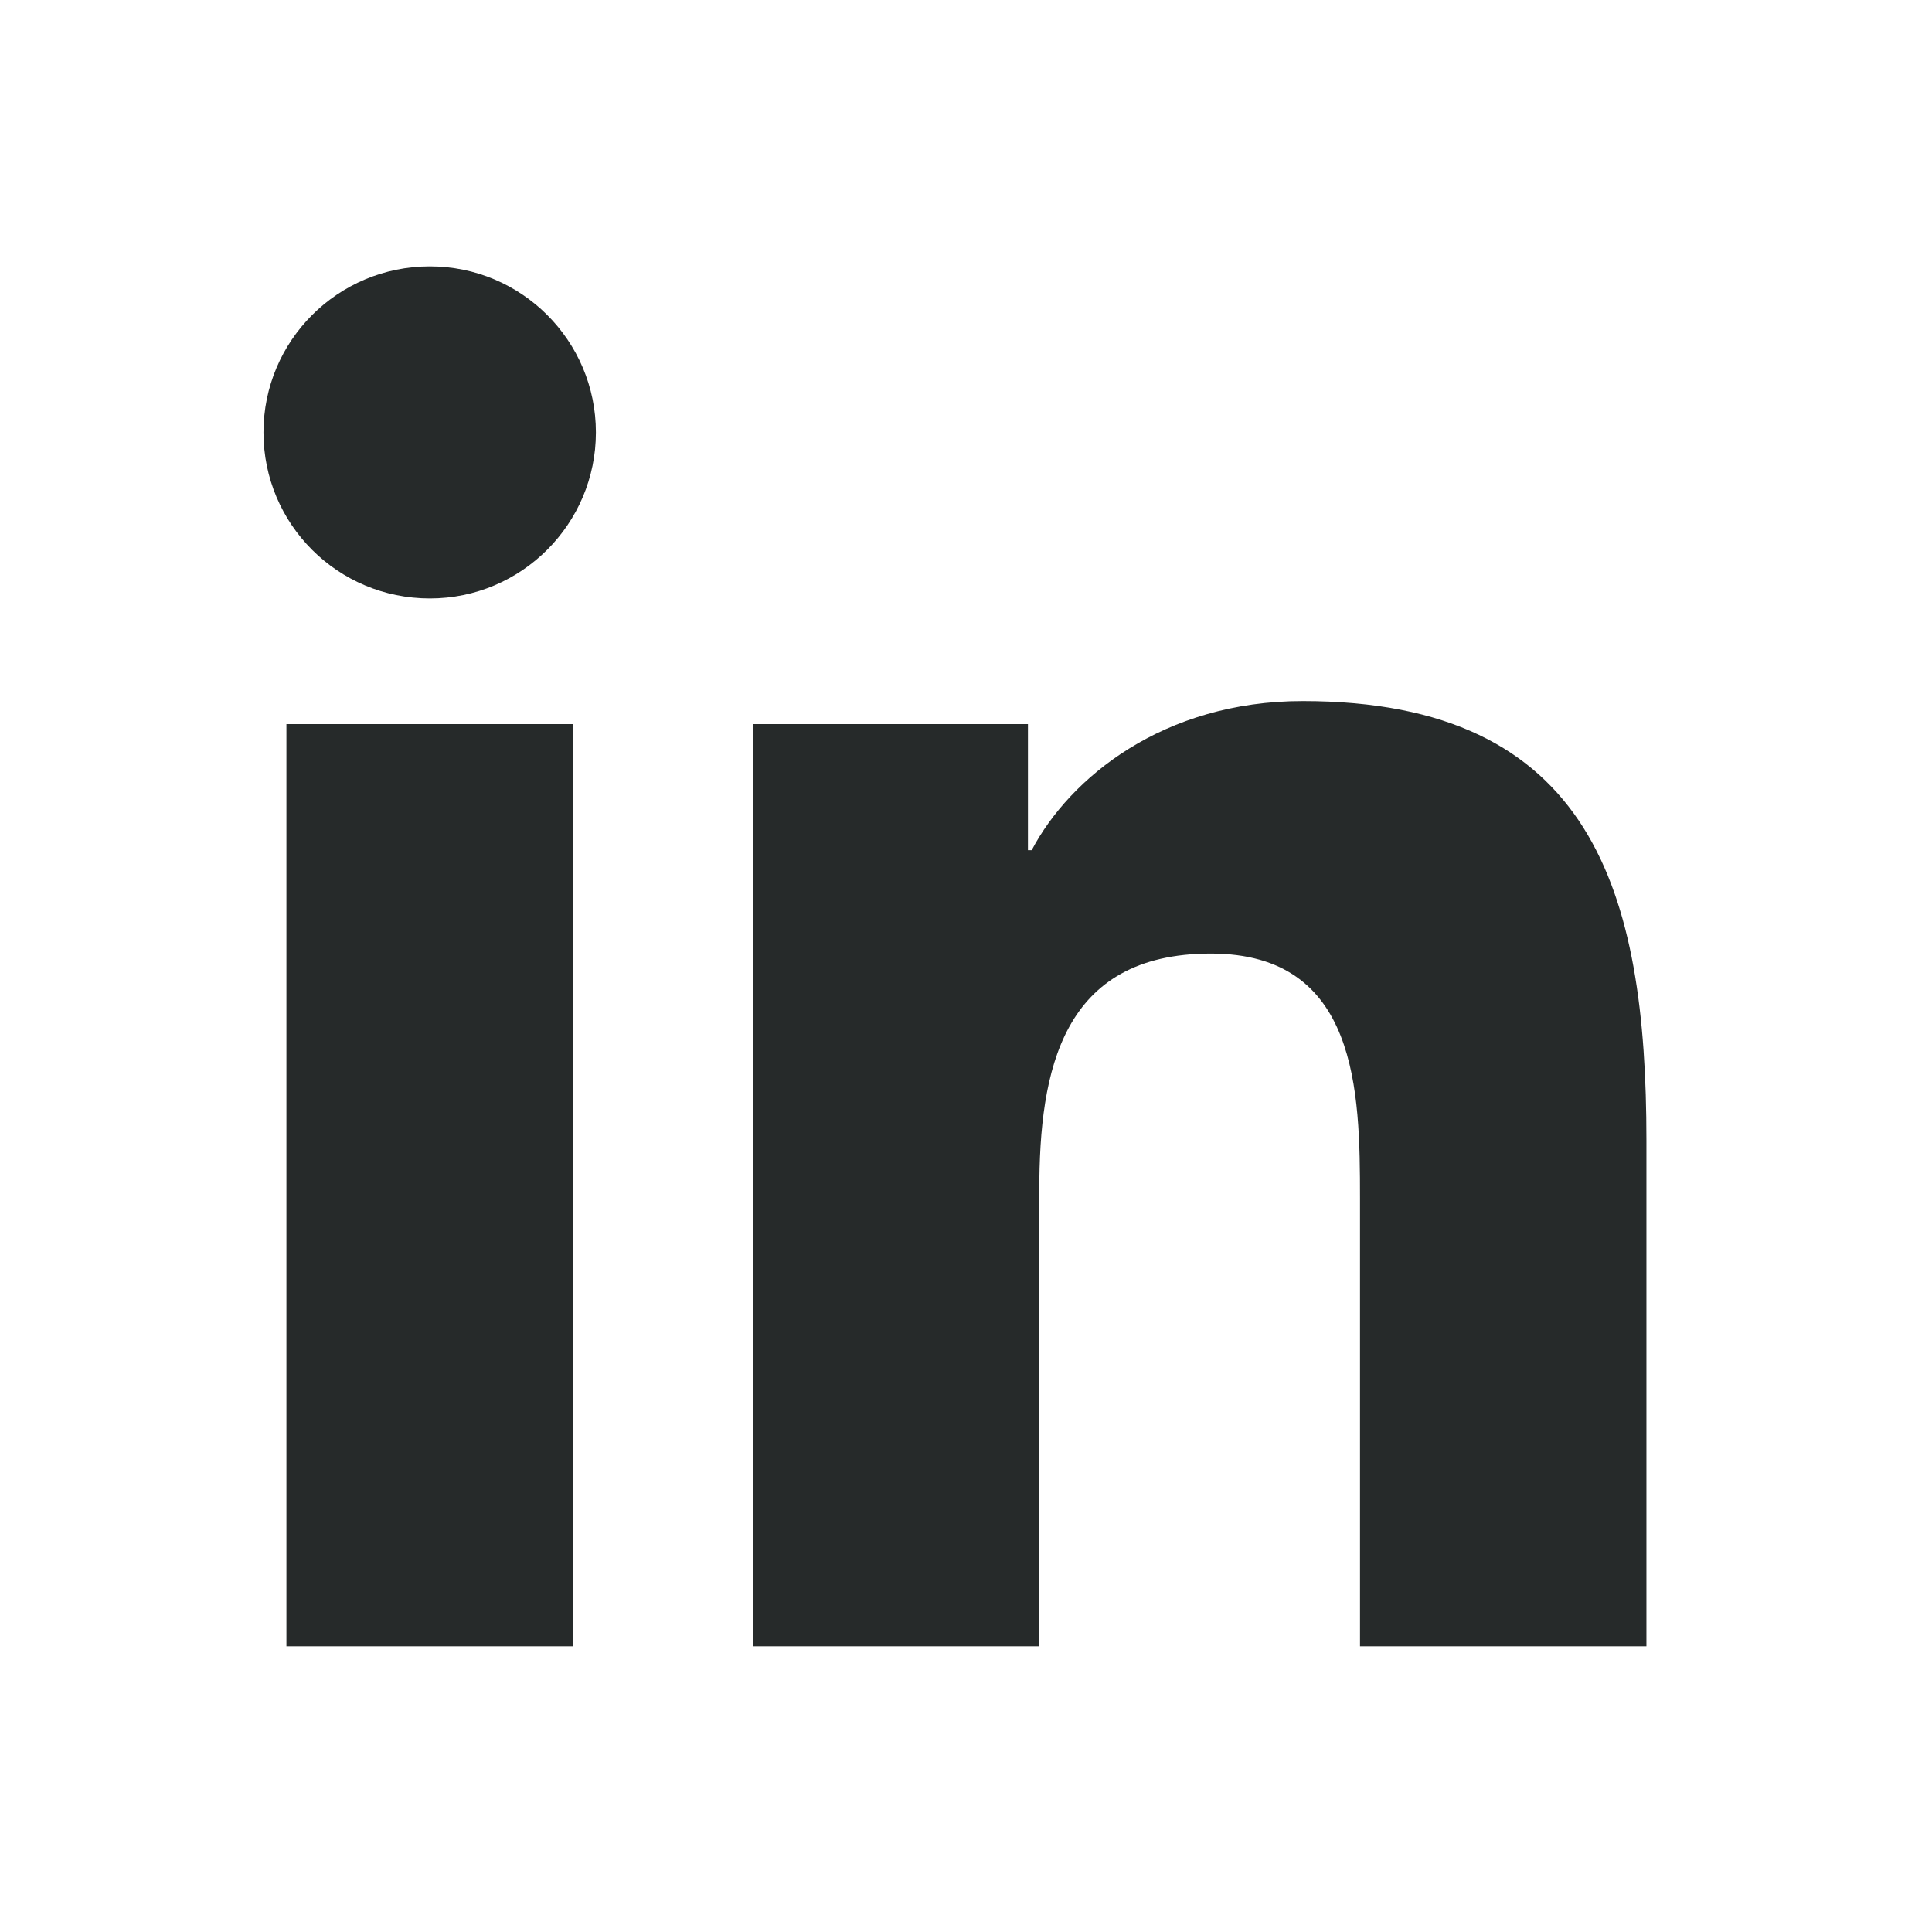 <svg width="16" height="16" viewBox="0 0 16 16" fill="none" xmlns="http://www.w3.org/2000/svg">
<path d="M4.747 13.634H2.372V5.997H4.747V13.634ZM3.56 4.956C2.797 4.956 2.182 4.341 2.182 3.581C2.182 2.822 2.797 2.206 3.56 2.206C4.319 2.206 4.935 2.822 4.935 3.581C4.935 4.338 4.319 4.956 3.56 4.956ZM13.635 13.634H11.263V9.922C11.263 9.038 11.247 7.897 10.028 7.897C8.794 7.897 8.607 8.863 8.607 9.859V13.634H6.238V5.997H8.513V7.041H8.544C8.86 6.441 9.635 5.806 10.788 5.806C13.191 5.806 13.635 7.388 13.635 9.444V13.634Z" fill="#262A2A"/>
</svg>
